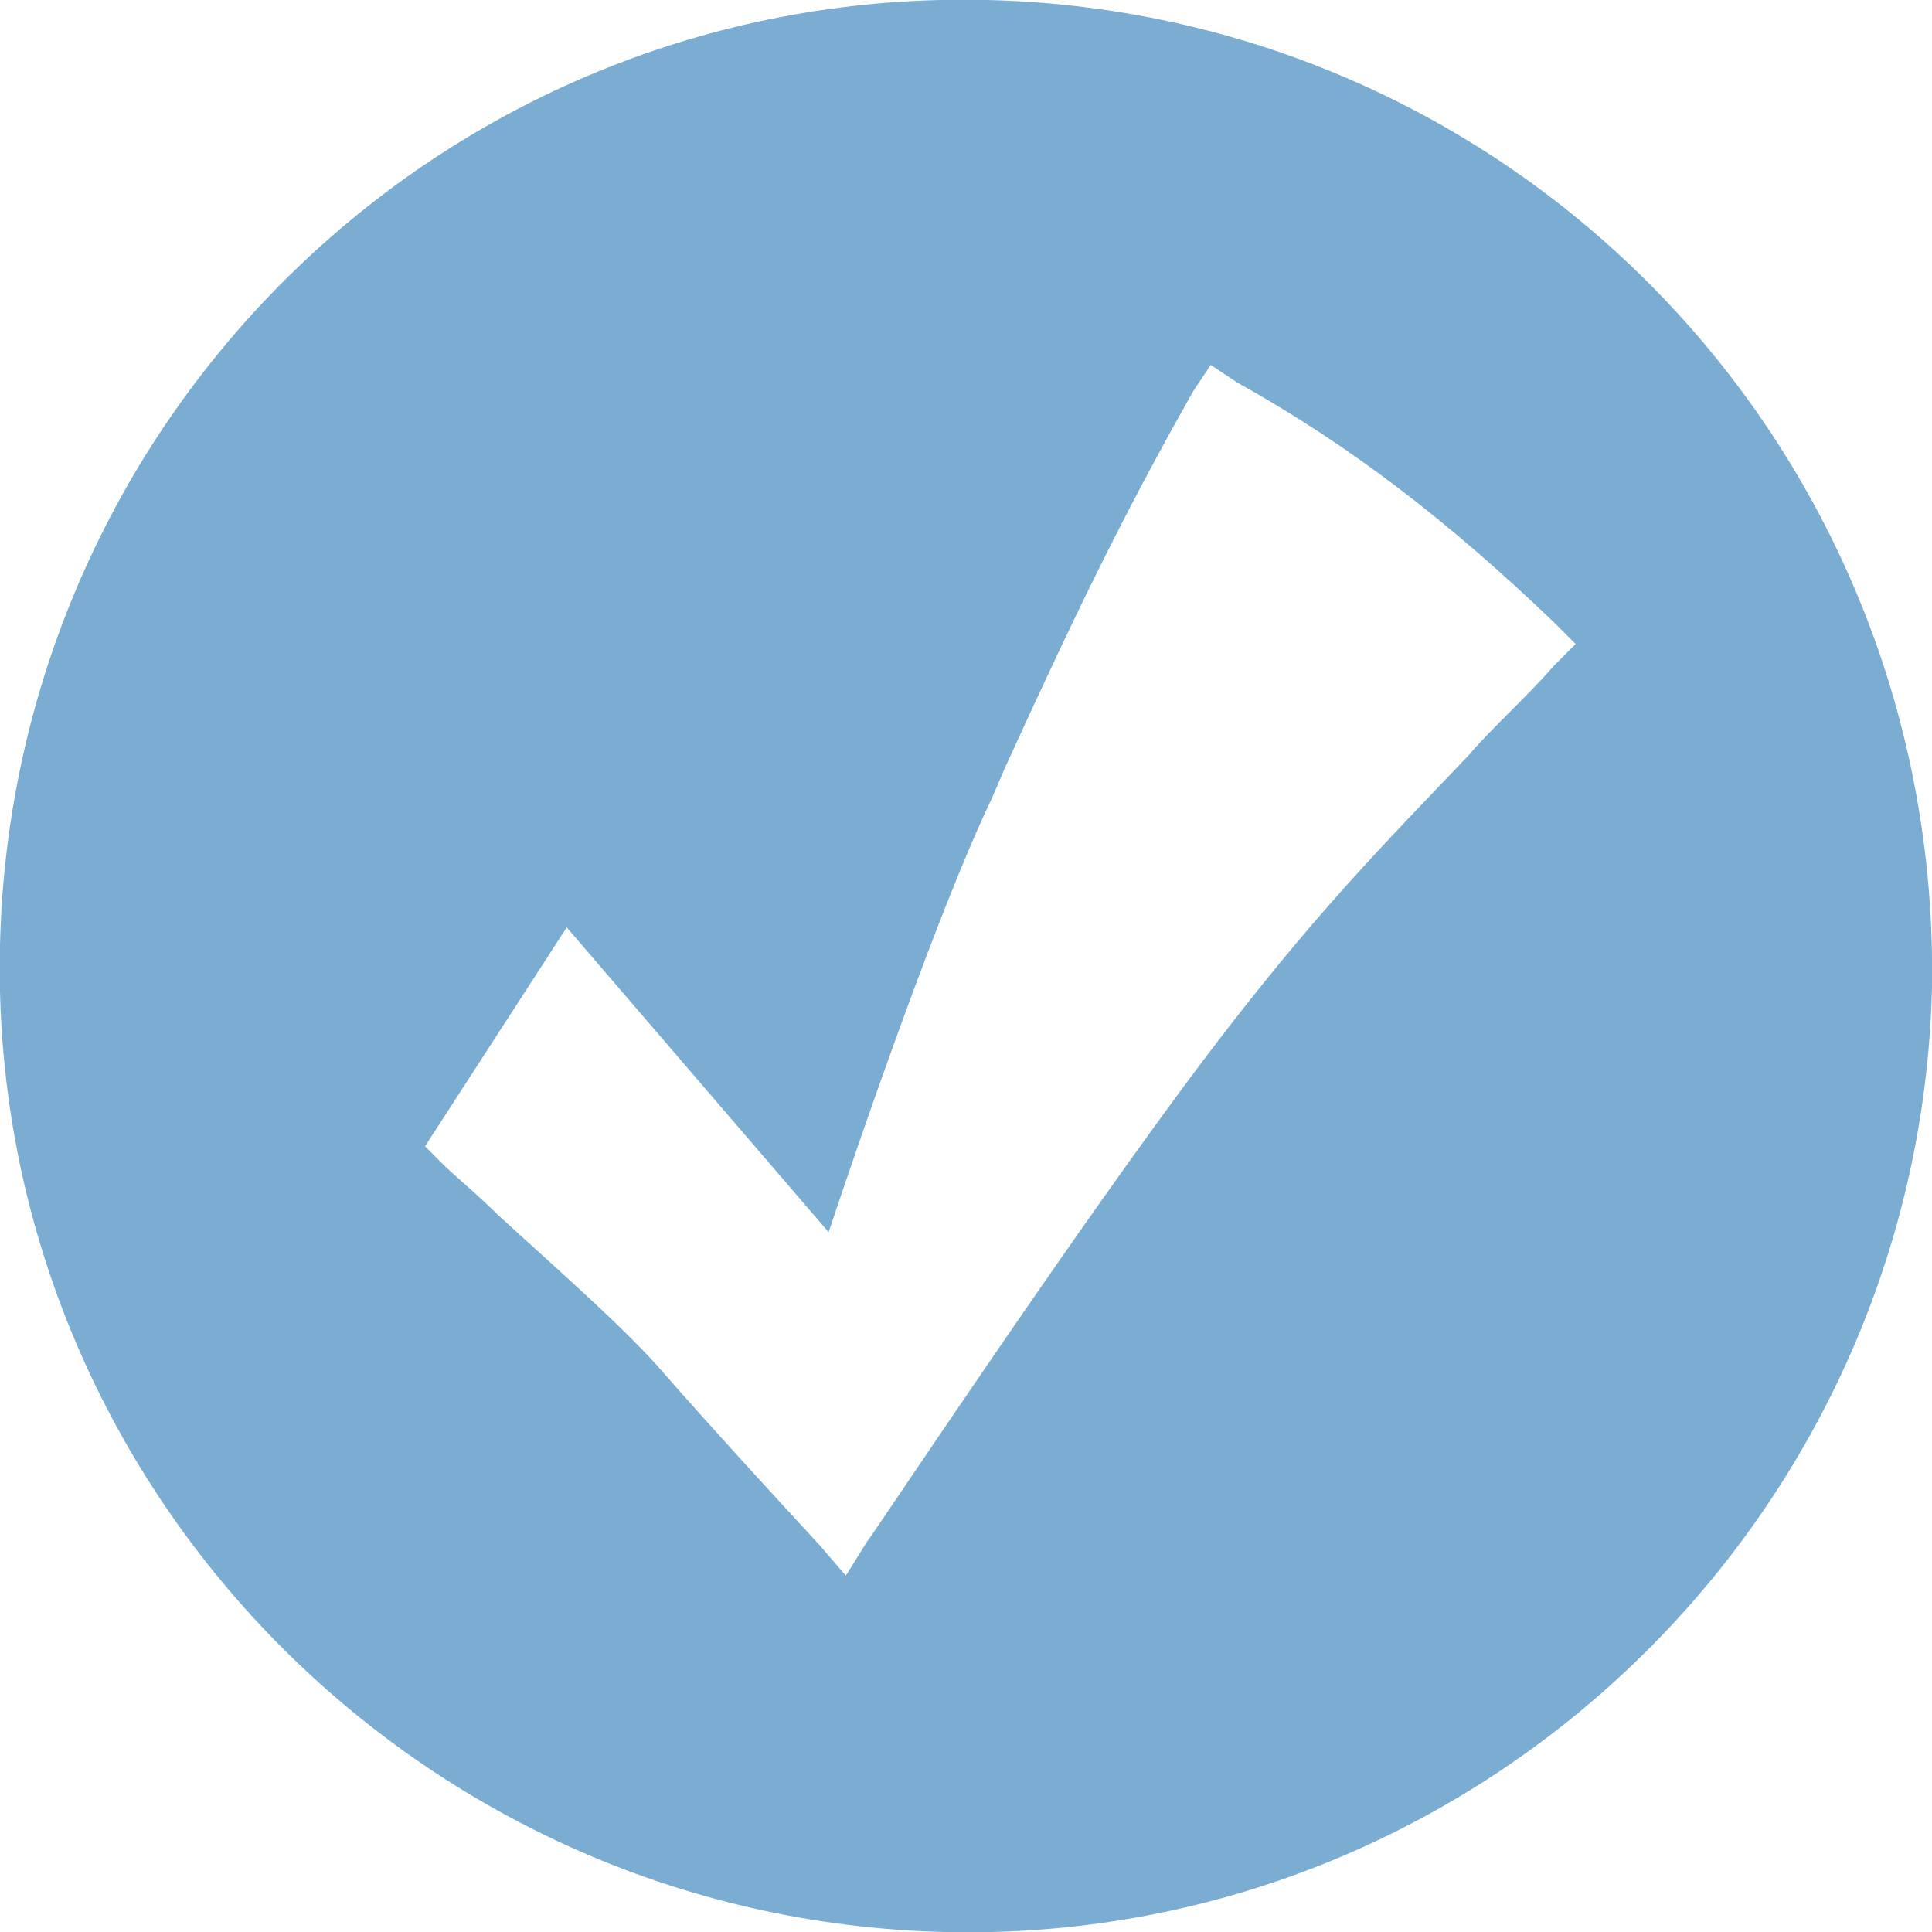 <?xml version="1.0" encoding="utf-8"?>
<!-- Generator: Adobe Illustrator 23.0.1, SVG Export Plug-In . SVG Version: 6.00 Build 0)  -->
<svg version="1.1" id="Layer_1" xmlns="http://www.w3.org/2000/svg" xmlns:xlink="http://www.w3.org/1999/xlink" x="0px" y="0px"
	 viewBox="0 0 45 45" enable-background="new 0 0 45 45" xml:space="preserve">
<path fill="#7badd3" d="M23,0C10.5-0.3,0.3,9.6,0,22c-0.3,12.4,9.6,22.7,22,23c12.4,0.3,22.7-9.6,23-22C45.2,10.5,35.4,0.3,23,0z
	 M36.2,15.5c-0.7,0.8-1.4,1.4-2,2.1c-2,2.1-3.6,3.7-6.1,7c-3.1,4.1-7.8,11.2-7.9,11.3l-0.5,0.8l-0.6-0.7c0,0-2.5-2.7-3.8-4.2
	c-0.9-1-2.5-2.4-3.7-3.5c-0.5-0.5-1-0.9-1.3-1.2l-0.4-0.4l3.3-5.1l6.1,7.1c0.8-2.4,2.6-7.6,3.8-10.1l0.3-0.7
	c1.6-3.5,2.7-5.8,4.4-8.8l0.4-0.6l0.6,0.4c2.7,1.5,5,3.3,7.4,5.6l0.5,0.5L36.2,15.5z"/>
</svg>
